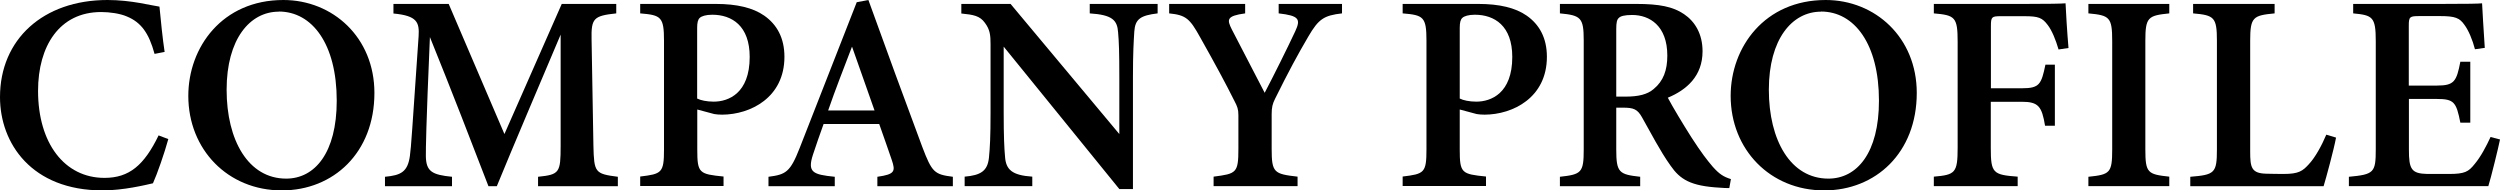 <?xml version="1.0" encoding="UTF-8"?>
<svg xmlns="http://www.w3.org/2000/svg" id="_レイヤー_2" data-name="レイヤー 2" viewBox="0 0 203.65 15.51">
  <defs>
    <style>
      .cls-1 {
        fill: #000;
        stroke-width: 0px;
      }
    </style>
  </defs>
  <g id="_レイヤー_1-2" data-name="レイヤー 1">
    <g>
      <path class="cls-1" d="M13.71,11.33c-.31,1.13-.9,2.83-1.25,3.6-.61.14-2.41.58-4.11.58C2.57,15.51,0,11.67,0,7.91,0,3.21,3.51,0,8.76,0c1.94,0,3.61.46,4.23.54.1,1.06.26,2.64.42,3.69l-.82.16c-.46-1.69-1.09-2.57-2.26-3.05-.55-.24-1.4-.36-2.09-.36C4.84.98,3.1,3.75,3.1,7.4c0,4.26,2.15,7.09,5.41,7.09,2.02,0,3.23-1.03,4.41-3.46l.79.3Z"></path>
      <path class="cls-1" d="M23.08,0c4.03,0,7.42,3.05,7.42,7.57,0,4.88-3.35,7.94-7.54,7.94-4.41,0-7.62-3.34-7.62-7.7,0-3.97,2.77-7.81,7.74-7.81ZM22.71.95c-2.36,0-4.25,2.24-4.25,6.36s1.77,7.24,4.85,7.24c2.33,0,4.12-2.09,4.12-6.35,0-4.62-2-7.26-4.72-7.26Z"></path>
      <path class="cls-1" d="M43.83,15.17v-.77c1.75-.18,1.84-.33,1.84-2.53V2.82c-1.7,4.02-3.88,9.12-5.2,12.35h-.68c-1.21-3.15-3.13-8.11-4.77-12.15-.32,7.46-.33,9.01-.33,9.7.02,1.25.51,1.52,2.13,1.68v.77h-5.46v-.77c1.28-.12,1.85-.38,2.03-1.7.11-.8.17-1.93.71-9.75.07-1.13-.11-1.67-2.05-1.85V.32h4.5l4.54,10.6L45.76.32h4.44v.77c-1.84.2-2.05.39-2.01,2.14l.15,8.64c.05,2.19.13,2.29,1.99,2.53v.77h-6.5Z"></path>
      <path class="cls-1" d="M58.31.32c1.71,0,3.02.31,3.94.95,1.03.72,1.65,1.81,1.65,3.36,0,3.32-2.77,4.7-5.07,4.71-.23,0-.5-.02-.65-.05l-1.38-.37v3.27c0,1.92.16,1.99,2.14,2.19v.77h-6.79v-.77c1.76-.21,1.94-.3,1.94-2.21V3.34c0-1.96-.23-2.11-1.94-2.25V.32h6.15ZM56.8,8.03c.27.14.77.25,1.34.25,1.19,0,2.93-.67,2.93-3.64,0-2.54-1.45-3.44-3.05-3.44-.53,0-.87.12-1.01.25-.16.14-.22.39-.22.83v5.76Z"></path>
      <path class="cls-1" d="M71.47,15.17v-.77c1.43-.2,1.49-.44,1.17-1.38-.25-.76-.64-1.82-1.02-2.92h-4.53c-.29.82-.61,1.7-.86,2.48-.48,1.46-.02,1.64,1.77,1.82v.77h-5.4v-.77c1.41-.18,1.77-.37,2.54-2.34L69.79.18l.95-.18c1.42,3.95,2.95,8.1,4.39,11.97.79,2.08.99,2.24,2.49,2.43v.77h-6.15ZM69.4,3.81c-.67,1.76-1.35,3.48-1.94,5.19h3.78l-1.83-5.19Z"></path>
      <path class="cls-1" d="M94.3,1.09c-1.39.17-1.83.45-1.9,1.48-.05.83-.11,1.68-.11,3.71v9.12h-1.11l-9.42-11.6v5.35c0,2.01.05,2.95.11,3.61.07,1.06.57,1.52,2.22,1.63v.77h-5.51v-.77c1.31-.11,1.87-.46,1.98-1.55.08-.79.13-1.68.13-3.7V3.59c0-.71-.04-1.17-.46-1.73-.41-.57-.92-.66-1.92-.76V.32h4.01l8.86,10.6v-4.63c0-2.03-.03-2.87-.1-3.66-.07-1-.48-1.42-2.31-1.54V.32h5.53v.77Z"></path>
      <path class="cls-1" d="M109.32,1.09c-1.48.17-1.91.46-2.74,1.88-.88,1.5-1.62,2.87-2.71,5.07-.21.42-.28.7-.28,1.26v2.82c0,1.95.19,2.05,2.11,2.27v.77h-6.84v-.77c1.86-.24,2.02-.3,2.02-2.27v-2.74c0-.49-.09-.71-.32-1.15-.7-1.4-1.5-2.89-2.8-5.2-.84-1.51-1.14-1.8-2.52-1.94V.32h6.19v.77c-1.54.21-1.48.51-1.09,1.3.81,1.58,1.8,3.49,2.68,5.17.72-1.37,1.86-3.66,2.49-5.01.46-.99.32-1.27-1.35-1.46V.32h5.16v.77Z"></path>
      <path class="cls-1" d="M120.42.32c1.71,0,3.02.31,3.94.95,1.03.72,1.65,1.81,1.65,3.36,0,3.32-2.77,4.7-5.07,4.71-.23,0-.5-.02-.65-.05l-1.38-.37v3.27c0,1.92.16,1.99,2.14,2.19v.77h-6.79v-.77c1.76-.21,1.94-.3,1.94-2.21V3.34c0-1.96-.23-2.11-1.94-2.25V.32h6.15ZM118.92,8.03c.27.14.77.25,1.34.25,1.19,0,2.93-.67,2.93-3.64,0-2.54-1.45-3.44-3.05-3.44-.53,0-.87.12-1.01.25-.16.14-.22.39-.22.83v5.76Z"></path>
      <path class="cls-1" d="M140.85,15.32c-.19,0-.45,0-.73-.03-2.42-.13-3.26-.68-4.04-1.8-.87-1.22-1.58-2.63-2.32-3.93-.37-.66-.68-.79-1.54-.79h-.56s0,3.41,0,3.41c0,1.88.23,2.03,1.95,2.22v.77h-6.54v-.77c1.76-.19,1.94-.34,1.94-2.22V3.29c0-1.85-.23-2.04-1.94-2.2V.32h6.22c1.87,0,2.99.22,3.89.83.9.61,1.51,1.62,1.51,3.03,0,2.01-1.29,3.14-2.83,3.78.36.69,1.26,2.19,1.93,3.24.8,1.24,1.27,1.84,1.72,2.37.55.62.89.83,1.49,1.02l-.13.73ZM132.42,7.87c1.03,0,1.77-.17,2.29-.62.79-.65,1.11-1.53,1.11-2.72,0-2.43-1.44-3.31-2.86-3.31-.62,0-.94.09-1.08.23-.17.14-.22.4-.22.91v5.51h.77Z"></path>
      <path class="cls-1" d="M148.72,0c4.03,0,7.42,3.05,7.42,7.57,0,4.88-3.35,7.94-7.54,7.94-4.41,0-7.62-3.34-7.62-7.7,0-3.97,2.77-7.81,7.74-7.81ZM148.34.95c-2.36,0-4.25,2.24-4.25,6.36s1.77,7.24,4.85,7.24c2.33,0,4.12-2.09,4.12-6.35,0-4.62-2-7.26-4.72-7.26Z"></path>
      <path class="cls-1" d="M167.69,4.03c-.23-.79-.53-1.53-.88-1.99-.45-.6-.76-.72-1.9-.72h-1.93c-.72,0-.8.05-.8.79v5.08h2.53c1.42,0,1.58-.32,1.91-1.92h.77v4.97h-.8c-.26-1.57-.54-1.95-1.89-1.95h-2.53v3.75c0,2.06.17,2.2,2.19,2.35v.77h-6.83v-.77c1.74-.15,1.94-.3,1.94-2.35V3.41c0-2.02-.21-2.17-1.94-2.32V.32h7.41c1.96,0,2.95-.02,3.32-.05.02.54.13,2.38.24,3.64l-.81.12Z"></path>
      <path class="cls-1" d="M170.12,15.17v-.77c1.75-.18,1.94-.3,1.94-2.22V3.34c0-1.94-.21-2.09-1.94-2.25V.32h6.59v.77c-1.74.18-1.95.31-1.95,2.25v8.83c0,1.92.19,2.03,1.95,2.22v.77h-6.59Z"></path>
      <path class="cls-1" d="M190.29,11.23c-.16.89-.81,3.29-1.01,3.94h-10.86v-.77c1.99-.16,2.17-.3,2.17-2.23V3.33c0-1.93-.22-2.09-1.94-2.24V.32h6.64v.77c-1.76.17-1.99.3-1.99,2.24v9.01c0,1.3.09,1.79,1.34,1.81.04.01,1.27.02,1.38.02,1.23,0,1.56-.23,2.09-.83.47-.5,1.01-1.46,1.39-2.37l.8.24Z"></path>
      <path class="cls-1" d="M203.65,11.37c-.12.61-.74,3.14-.95,3.79h-11.36v-.76c2.05-.19,2.19-.34,2.19-2.24V3.34c0-1.97-.26-2.1-1.84-2.25V.32h7.12c2.26,0,3.08-.02,3.38-.05.02.47.13,2.28.22,3.63l-.8.11c-.2-.78-.53-1.55-.86-1.99-.39-.56-.76-.71-1.97-.71h-1.69c-.8,0-.87.05-.87.79v4.87h2.3c1.4,0,1.59-.34,1.9-1.94h.81v4.96h-.81c-.33-1.67-.51-1.93-1.92-1.93h-2.27v4.14c0,1.58.2,1.94,1.5,1.97h1.76c1.29,0,1.59-.18,2.08-.79.51-.6.97-1.48,1.31-2.22l.77.2Z"></path>
    </g>
  </g>
</svg>
